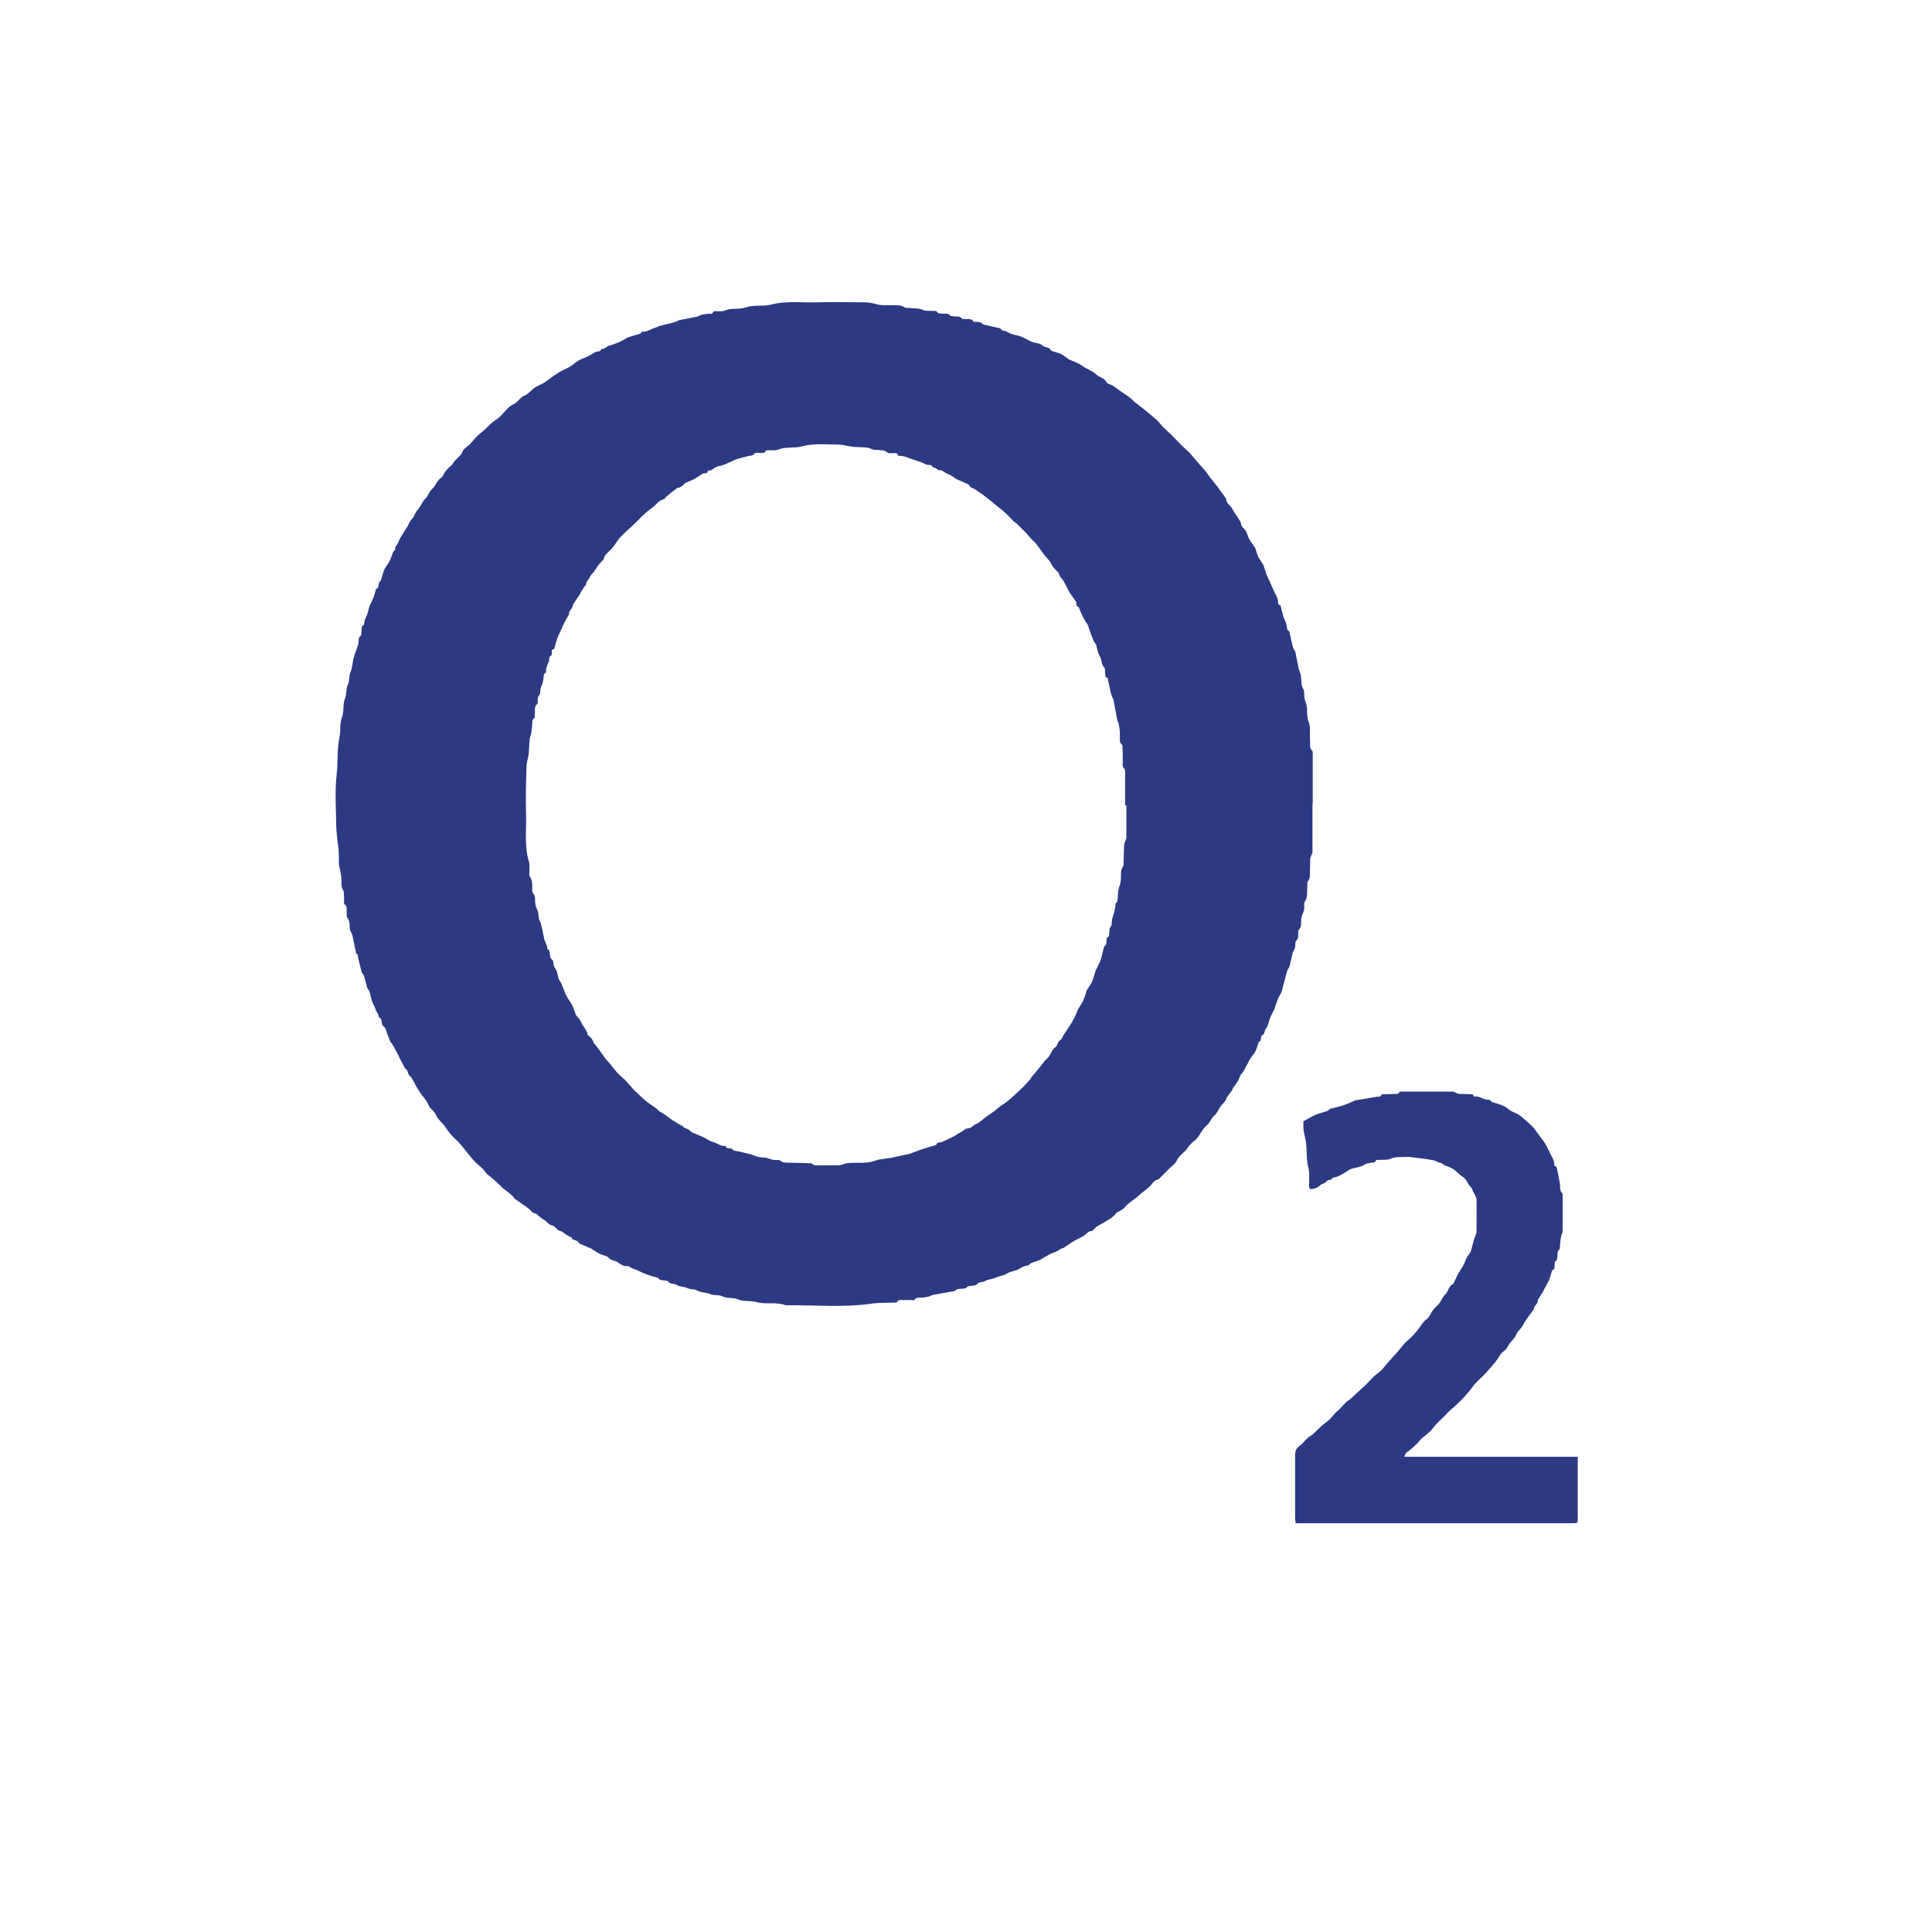 <?xml version="1.0" encoding="UTF-8"?>
<svg id="Layer_1" data-name="Layer 1" xmlns="http://www.w3.org/2000/svg" xmlns:xlink="http://www.w3.org/1999/xlink" viewBox="0 0 74.44 74.44">
  <defs>
    <style>
      .cls-1 {
        fill: #2b3a82;
      }

      .cls-1, .cls-2 {
        stroke-width: 0px;
      }

      .cls-3 {
        filter: url(#drop-shadow-1);
      }

      .cls-2 {
        fill: none;
      }
    </style>
    <filter id="drop-shadow-1" filterUnits="userSpaceOnUse">
      <feOffset dx="2.83" dy="2.83"/>
      <feGaussianBlur result="blur" stdDeviation="2.83"/>
      <feFlood flood-color="#231f20" flood-opacity=".17"/>
      <feComposite in2="blur" operator="in"/>
      <feComposite in="SourceGraphic"/>
    </filter>
  </defs>
  <rect class="cls-2" width="74.44" height="74.44"/>
  <g class="cls-3">
    <path class="cls-2" d="m60.79,54.51h-2.85s.08-.1.11-.14h0c.04-.05.08-.09.12-.13.08-.08.16-.15.23-.23.12-.13.24-.26.36-.41.07-.08.13-.16.19-.24l.02-.03s.06-.08.09-.13c.19-.17.32-.35.4-.49.05-.05.09-.11.12-.15.11-.13.19-.25.25-.36.1-.12.21-.27.31-.47l.17-.24c.06-.07.17-.22.27-.43.08-.12.14-.24.18-.36.02-.04.04-.07.06-.1.05-.09.09-.17.12-.24h0c.06-.1.14-.24.21-.4.03-.08.06-.15.08-.22.11-.18.2-.38.24-.61.06-.13.1-.29.12-.46.07-.17.11-.37.12-.6,0-.02,0-.04,0-.06.05-.15.1-.34.1-.57,0-.4,0-.79,0-1.19v-.17c0-.28-.04-.51-.11-.7,0-.04-.01-.08-.02-.12-.03-.17-.06-.34-.1-.5l-.03-.14c-.03-.16-.09-.32-.17-.46-.02-.06-.04-.11-.07-.17-.07-.15-.14-.29-.21-.44l-.02-.04c-.05-.1-.11-.23-.21-.38-.07-.1-.14-.2-.22-.3l-.18-.24c-.06-.08-.16-.22-.31-.37-.13-.12-.26-.24-.39-.36l-.07-.06c-.08-.07-.23-.2-.43-.31-.07-.04-.14-.07-.22-.11-.09-.07-.24-.18-.44-.27-.13-.06-.26-.1-.36-.14-.17-.1-.38-.19-.64-.23-.05-.02-.11-.04-.18-.06-.23-.11-.49-.16-.79-.17-.03,0-.06,0-.09,0-.15-.05-.35-.1-.58-.1-.65,0-1.31,0-1.96,0-.24,0-.45.04-.63.1h-.13c-.26.01-.48.07-.67.15l-.57.1c-.12.02-.27.06-.39.11-.06.02-.11.05-.17.07-.06.03-.12.06-.19.08-.07.02-.14.04-.21.06-.07.02-.14.03-.21.05-.18.05-.32.12-.43.18-.1.03-.22.07-.36.13-.18.08-.33.16-.46.23l-.14.07s-.01,0-.02.01c.02-.04.04-.07.05-.1.07-.09.16-.22.25-.39.05-.09.08-.18.11-.26.06-.09.12-.2.16-.31.06-.09.11-.2.15-.32.13-.22.18-.43.22-.56.06-.11.15-.28.21-.48,0,0,.01-.03.01-.03.02-.05.03-.1.05-.15.19-.31.26-.61.29-.77l.1-.36c.05-.09.11-.23.15-.4.03-.12.06-.23.08-.35.05-.1.11-.25.15-.44,0-.03.01-.05.01-.08.06-.14.09-.3.11-.46.09-.25.12-.47.12-.63.03-.08.06-.2.09-.32.01-.06.02-.11.02-.16.11-.33.12-.62.12-.79.1-.31.11-.59.11-.73,0-.08,0-.17,0-.26.05-.14.09-.33.09-.56,0-.49,0-.98,0-1.47v-2.26c0-.25-.04-.47-.1-.66,0-.03,0-.06,0-.08,0-.1,0-.2,0-.3,0-.2-.04-.37-.07-.47,0-.04-.02-.08-.03-.13,0,0,0,0,0-.01,0-.07,0-.14,0-.22-.01-.2-.05-.36-.08-.47,0-.02-.01-.05-.02-.07,0-.16-.03-.39-.13-.64,0-.03,0-.05,0-.08,0-.07-.02-.21-.07-.37-.02-.06-.04-.12-.07-.2-.02-.1-.04-.21-.06-.31l-.05-.25c-.02-.11-.07-.26-.15-.41-.01-.06-.03-.12-.04-.19l-.04-.16c-.03-.14-.08-.28-.14-.4-.02-.06-.04-.12-.06-.19-.02-.05-.04-.1-.06-.16-.02-.07-.04-.13-.05-.2l-.04-.16c-.03-.12-.08-.24-.14-.35-.02-.07-.05-.15-.09-.22-.04-.08-.08-.16-.11-.24l-.16-.34s-.04-.09-.06-.13c-.01-.02-.02-.04-.03-.06-.02-.05-.03-.1-.05-.15l-.05-.17c-.06-.17-.15-.33-.26-.47,0,0,0,0,0,0h0s0-.02,0-.03c-.02-.05-.03-.1-.05-.16-.06-.17-.15-.33-.26-.47-.02-.03-.04-.05-.06-.08h0s0-.02,0-.03c-.02-.05-.04-.1-.07-.16-.06-.13-.13-.25-.22-.37-.04-.1-.09-.19-.15-.28l-.09-.12s-.06-.09-.09-.13l-.03-.05c-.05-.08-.1-.16-.15-.24-.02-.03-.05-.07-.07-.09-.05-.1-.1-.19-.17-.28l-.23-.3c-.05-.07-.1-.15-.16-.21-.06-.07-.11-.14-.17-.21-.04-.05-.09-.11-.13-.16-.04-.06-.09-.13-.14-.19-.06-.07-.12-.14-.18-.21l-.42-.49c-.06-.07-.13-.15-.2-.22-.06-.06-.11-.11-.17-.16-.04-.03-.07-.07-.11-.11-.06-.06-.11-.11-.17-.17-.08-.08-.16-.16-.24-.24-.06-.06-.13-.12-.19-.18-.02-.02-.04-.04-.06-.06-.03-.03-.05-.06-.07-.08-.05-.06-.1-.12-.15-.17-.11-.12-.21-.2-.28-.25l-.26-.22c-.06-.05-.12-.1-.18-.15-.05-.04-.1-.08-.15-.12-.05-.04-.09-.07-.14-.11-.08-.08-.16-.15-.25-.22-.11-.09-.23-.17-.35-.25l-.14-.09c-.1-.07-.19-.14-.3-.2-.01,0-.03-.02-.04-.03-.17-.16-.34-.26-.46-.33-.21-.17-.4-.27-.53-.33l-.05-.02c-.24-.17-.47-.27-.63-.34-.1-.07-.23-.16-.4-.25-.1-.05-.19-.08-.27-.11-.11-.07-.24-.14-.38-.19-.22-.13-.43-.19-.58-.23-.11-.06-.26-.14-.44-.2-.14-.05-.27-.09-.36-.11-.06-.03-.14-.07-.23-.1-.11-.06-.26-.13-.43-.17-.12-.03-.24-.06-.36-.09-.13-.06-.27-.11-.42-.14-.15-.07-.33-.12-.54-.15-.13-.05-.27-.08-.43-.1-.14-.06-.3-.1-.48-.12-.18-.07-.39-.11-.63-.12-.02,0-.04,0-.06,0-.28-.09-.52-.1-.66-.1h0c-.33-.11-.62-.12-.77-.12h-.02c-.08,0-.17,0-.26,0-.04,0-.08,0-.12,0-.29-.07-.55-.11-.81-.11-.17,0-.34,0-.51,0-.44,0-.9-.01-1.36,0-.15,0-.3,0-.45,0-.46,0-1.04-.02-1.66.14-.03,0-.07,0-.1,0-.22,0-.54.01-.9.12-.16,0-.43,0-.74.09-.04,0-.07,0-.11,0-.23.01-.43.06-.6.14-.07,0-.13.02-.2.04-.12.03-.22.06-.3.1-.09.02-.18.03-.27.05l-.2.04c-.16.03-.27.07-.34.1-.03.01-.06.03-.11.05-.09.02-.18.04-.27.07l-.18.04c-.09.02-.19.06-.28.1l-.08.03c-.06.02-.11.04-.17.06-.21.03-.4.11-.58.21,0,0-.02,0-.02,0l-.17.05c-.14.04-.27.1-.39.18l-.04.02s-.08.05-.12.06c-.04.01-.07.02-.11.03-.06.02-.11.03-.17.05-.1.03-.21.08-.33.15-.09.04-.18.08-.26.13-.06.03-.11.05-.16.08l-.13.07s-.08.05-.1.06l-.04.02c-.1.04-.25.1-.42.2-.14.08-.25.17-.32.22h0c-.2.1-.41.21-.63.36-.06.04-.13.09-.19.13l-.1.07-.08.05c-.09.04-.22.11-.38.2-.15.1-.26.19-.34.27-.23.12-.37.26-.43.32-.02.02-.05.04-.07.06-.1.05-.22.13-.35.25-.14.13-.25.25-.32.33l-.05.05s-.02.01-.03.02c-.09.06-.18.13-.26.2-.08.07-.16.14-.24.22-.02.02-.04.04-.06.06-.02.02-.04.04-.07.05-.09.08-.18.15-.27.24-.08.08-.16.17-.24.26-.02.02-.03.04-.05.05-.11.09-.32.27-.5.56-.08.08-.18.19-.29.33-.02.02-.04.04-.06.06-.08.09-.18.2-.27.33-.03.04-.05.07-.07.1-.16.16-.26.32-.33.43-.08.09-.15.18-.21.28-.02.04-.05.08-.07.12-.15.17-.25.33-.3.44-.06.07-.14.17-.21.3-.02.04-.05.09-.07.13-.13.17-.21.32-.26.43-.06.09-.11.17-.17.26l-.02.04c-.05.08-.13.21-.2.37-.07.11-.13.23-.18.35-.03.05-.06.11-.09.18-.03.06-.05.13-.07.19-.06.09-.15.22-.23.39-.06.14-.11.27-.14.38-.04.07-.07.14-.11.22-.08.13-.14.27-.18.43-.01.05-.05.2-.08.25-.13.24-.18.45-.21.59-.04.08-.08.18-.12.29-.09.17-.15.36-.18.57-.06.15-.1.32-.12.51-.05.14-.12.31-.17.52-.03.1-.04.21-.06.31,0,.02,0,.03,0,.05-.08.23-.11.43-.12.56-.08.22-.1.41-.11.56-.1.31-.11.58-.12.74-.1.32-.11.61-.12.8,0,.04,0,.08,0,.09-.09.42-.1.8-.11,1.13,0,.17,0,.34-.03.47-.07.63-.05,1.23-.04,1.8,0,.14,0,.28.01.42,0,.27.04.5.06.71.01.09.02.17.03.26,0,.05,0,.1,0,.15,0,.06,0,.12,0,.17,0,.09,0,.22.04.38.01.06.03.12.04.18,0,.04.02.07.02.09,0,.03,0,.07,0,.1,0,.07,0,.14,0,.21,0,.18.04.35.11.53,0,.03,0,.05,0,.07,0,.23.04.43.11.6,0,.15.04.34.12.54,0,.04,0,.07.02.11.02.14.06.27.11.41,0,.02.02.05.03.07.02.11.04.21.07.32l.04.18c.03.14.07.27.13.39.04.15.07.3.11.45.04.14.09.28.16.4,0,.01,0,.03.01.04l.05.18c.03.11.08.24.16.38.04.14.09.33.2.54.03.1.07.2.13.31.04.11.08.2.14.29.06.16.13.31.22.44.02.05.04.09.05.14l.07.17c.05.12.13.28.25.43.01.02.02.04.03.05.02.05.05.09.07.14.03.07.06.13.1.2.04.08.09.17.13.25l.02.04c.04.09.1.18.16.27.07.15.16.28.26.4.04.08.08.16.13.24.07.11.14.21.21.32l.04.06c.04.06.08.11.12.16h0c.06.14.17.35.36.55.11.18.22.32.29.39.04.05.09.1.13.15l.02.02s.04.05.06.08c.08.11.16.22.25.33.11.12.21.22.28.28l.03.02c.06.06.11.13.17.2l.21.25c.11.13.25.32.46.5.04.03.07.06.1.1.14.18.28.3.36.37.05.04.1.08.15.12.05.04.09.08.13.11l.05.05c.09.09.22.23.41.36l.05.03s.01,0,.02.01c.19.23.39.36.49.42.04.03.08.06.12.09.03.02.07.05.1.07.16.16.34.29.52.39.03.03.07.05.1.08.03.03.07.05.11.07.09.08.24.2.44.3.14.11.28.2.44.27.03.02.07.04.1.07.09.08.2.15.32.22.2.15.39.23.5.27.06.02.11.05.17.07h0c.09.06.22.15.39.23.07.04.14.06.2.09.16.11.31.18.43.22.16.1.4.23.71.3.05.02.1.04.14.05l.03.02c.13.06.26.12.4.17.1.04.2.07.3.1.14.08.29.14.48.18.13.06.26.11.41.14.17.07.32.11.43.13.16.06.3.09.41.11.2.08.38.11.5.13.21.08.4.1.54.12.25.09.47.11.61.12.31.1.58.11.75.12.01,0,.03,0,.04,0,.35.09.65.09.87.09h0s.08,0,.12,0c.16.05.33.08.5.07.32,0,.65,0,.98.01.3,0,.61.01.92.01.55,0,1.12-.02,1.72-.11.06,0,.19-.01.3-.01.11,0,.21,0,.31,0,.22,0,.41-.04.58-.1h.04c.27,0,.49-.04.68-.12.05,0,.1-.01.15-.02.1-.02.2-.04.29-.06.06-.02.12-.04.16-.06.13-.02.27-.05.4-.07l.19-.03c.13-.02.26-.06.38-.11.19-.02.35-.07.49-.13.19-.04.36-.1.51-.18.07-.02.14-.05.21-.08.1-.02.23-.06.38-.12.13-.03.33-.08.56-.21.12-.04.31-.09.52-.21.18-.04.35-.12.5-.22l.13-.05c.13-.05.26-.12.38-.2h.01s.08-.06.11-.07c.03-.01.05-.02.08-.03.05-.02.09-.04.14-.05.09-.04.18-.08.26-.14.06-.03.13-.06.2-.1.09-.05.17-.11.26-.17l.17-.11c.11-.05.21-.1.31-.16.07-.04.13-.08.18-.12.17-.08.34-.19.5-.36.03-.02.07-.04.1-.06.08-.04.16-.09.23-.13.18-.11.32-.23.4-.3.01-.01.03-.03.04-.04.19-.12.37-.26.52-.43.02-.02.05-.04.07-.05.05-.04.1-.08.15-.12.05-.04.11-.09.16-.13l.09-.07c.07-.06.15-.12.22-.18.1-.08.18-.16.25-.23.11-.06.21-.15.31-.25l.43-.42h0c.11-.08.31-.26.48-.54.04-.03.07-.07.11-.1.12-.12.2-.23.26-.31.08-.06.2-.18.33-.33.07-.09.14-.19.2-.29,0-.01.02-.03.03-.04.17-.16.29-.33.37-.46.14-.15.23-.29.28-.37.02-.03.04-.07.06-.11.09-.09.2-.24.3-.42,0,0,0,.01,0,.02v.14c0,.32.05.59.09.77,0,.04.02.07.02.11,0,.04,0,.14.01.23,0,.23.02.53.1.88,0,.04,0,.07,0,.11,0,.12,0,.23,0,.35,0,.18.07.82.6,1.27.35.3.82.43,1.27.37.15-.02.42-.05.72-.19.14-.06.25-.14.34-.2.03-.02.06-.03.08-.05.12-.04.23-.1.34-.17.11-.05.23-.1.34-.16.06-.03.11-.06.17-.1.12-.03.29-.07.48-.16.13-.02.26-.05.39-.1.14-.01.3-.04.48-.09h.08s.04,0,.07,0h.12c.17.03.33.05.48.07.03.01.06.02.09.04.04.03.1.05.15.08.03.01.06.03.1.04.03.03.06.05.1.08.01.02.03.05.05.07,0,.2,0,.4,0,.61-.01.04-.03.07-.04.11-.02.07-.04.14-.06.21-.08.12-.17.28-.24.49-.01.02-.02.03-.03.05-.1.15-.18.3-.24.43-.13.15-.21.29-.27.4-.06.08-.12.16-.18.24-.02.03-.04.06-.06.1-.12.12-.26.29-.39.49-.17.17-.28.33-.36.44l-.03.05c-.04.06-.09.11-.12.15l-.05.04c-.09.08-.17.16-.25.24-.09.1-.18.2-.26.3-.04.05-.08.09-.12.14-.06.06-.11.13-.17.19l-.16.18s-.08.1-.12.14c-.01.02-.03.03-.03.04l-.02.02c-.08.06-.19.15-.31.27-.06.06-.11.12-.17.18-.05.05-.12.13-.14.15-.11.09-.21.19-.32.29-.04.04-.07.07-.1.1-.25.17-.41.35-.52.48l-.02.02c-.05.04-.13.11-.2.19-.05.06-.1.11-.15.17-.01.01-.02.03-.04.04-.01.01-.03.02-.04.04-.08.06-.15.12-.22.18-.07.07-.14.14-.21.21-.02.02-.03.03-.04.05-.07.05-.17.12-.28.22-.08.07-.15.15-.23.23h0c-.65.53-.78,1.17-.77,1.63,0,.56,0,1.11,0,1.67v.74c0,.1,0,.19.02.3v.03c.07.84.77,1.48,1.61,1.48h10.68s0,0,.01,0c.21,0,.81,0,1.3-.51.49-.5.49-1.1.49-1.29v-2.36c0-.89-.72-1.62-1.62-1.62ZM16.11,19.68h0s0,0,0,0h0Zm25.42,14.03c-.02.07-.05.16-.06.26-.02.11-.03.2-.03.28-.06.16-.1.33-.11.5,0,.02-.01.04-.02.05-.02.07-.04.15-.06.22-.01.05-.02.1-.03.15-.04.1-.07.21-.09.32-.05.11-.08.22-.11.35-.04.1-.08.2-.1.31-.01.05-.02.1-.04.15-.01.06-.03.12-.04.16-.01.03-.03.06-.04.09-.03.05-.05.11-.08.15-.04.08-.07.16-.1.25-.02.06-.03.11-.05.17,0,.02-.01.05-.02.07-.03.04-.05.08-.07.11-.07.11-.15.26-.19.39-.02.06-.04.11-.05.17,0,.01,0,.03-.01.04v.02c-.05.06-.09.13-.13.19-.07.12-.12.23-.14.3h0c-.03.08-.07.16-.09.2l-.04.05s-.06.08-.09.13c-.06.09-.11.17-.17.26,0,0,0,.01-.01.02-.08.09-.16.19-.23.31-.13.15-.21.29-.27.39,0,0-.02.02-.03.03-.05.06-.11.12-.15.18l-.06.07c-.07.08-.14.17-.21.25v-.02c-.04.06-.1.12-.15.18-.04.05-.08.1-.12.16-.07.07-.14.14-.21.21-.14.14-.26.25-.36.33l-.06.04c-.09.06-.23.15-.37.28-.04.04-.09.07-.14.1-.06.04-.13.08-.19.13-.08.06-.16.12-.23.18-.04.02-.08.04-.11.06-.25.08-.43.21-.53.28l-.24.14h0c-.05.03-.11.05-.16.08-.19.04-.37.12-.52.21-.06.02-.12.04-.18.06-.14.05-.28.1-.43.16l-.11.03c-.18.04-.36.07-.53.11-.04,0-.08.01-.12.02-.18.02-.42.05-.69.14-.04,0-.11,0-.16,0-.17,0-.41,0-.67.03-.12.02-.23.04-.31.07-.1,0-.2,0-.3,0-.17-.05-.35-.08-.58-.09h-.28c-.11,0-.22,0-.33-.01-.21-.08-.41-.1-.55-.11-.06-.02-.14-.04-.22-.05-.07-.01-.15-.02-.23-.03-.07-.03-.14-.05-.22-.07l-.13-.03c-.12-.03-.23-.06-.35-.09-.05-.03-.11-.05-.17-.07-.16-.08-.33-.14-.5-.17-.05-.02-.11-.05-.18-.07-.08-.05-.16-.09-.24-.13-.08-.04-.17-.08-.26-.11-.01,0-.03-.01-.04-.02-.08-.06-.16-.1-.23-.14-.09-.07-.19-.13-.3-.18l-.16-.1h0s-.02-.01-.02-.01c-.08-.06-.15-.12-.23-.17-.05-.03-.1-.07-.15-.1-.04-.04-.1-.08-.15-.13-.07-.05-.14-.1-.2-.14-.05-.03-.09-.06-.14-.1l-.08-.07c-.06-.05-.11-.1-.18-.16l-.13-.15c-.09-.1-.18-.2-.27-.3-.07-.08-.15-.15-.24-.22l-.03-.03s-.05-.06-.08-.1c-.04-.06-.09-.11-.13-.16-.04-.05-.09-.1-.13-.15h-.01c-.03-.06-.07-.11-.1-.16-.04-.06-.08-.11-.12-.17-.04-.06-.08-.11-.12-.17-.06-.12-.14-.23-.23-.34-.06-.13-.13-.23-.19-.31-.07-.15-.15-.28-.23-.37-.03-.08-.06-.16-.11-.26-.08-.16-.16-.28-.21-.36l-.02-.03s-.02-.04-.03-.05c-.02-.04-.03-.07-.04-.11-.03-.08-.06-.16-.1-.25-.02-.05-.05-.1-.07-.15-.03-.12-.08-.28-.16-.46-.03-.14-.08-.26-.14-.38-.04-.18-.11-.33-.18-.46,0-.03-.02-.05-.03-.08v-.06c-.05-.16-.09-.33-.13-.49-.02-.08-.04-.15-.07-.21,0-.06-.02-.12-.03-.18-.02-.1-.05-.2-.08-.27-.01-.2-.05-.38-.11-.55,0-.13-.02-.33-.09-.56,0-.16,0-.41-.09-.68-.06-.2-.05-.49-.05-.84,0-.2,0-.4,0-.59-.01-.47,0-.96.01-1.47v-.21c.03-.09.06-.22.08-.38.01-.13.02-.27.03-.4,0-.03,0-.05,0-.08.02-.07.04-.16.06-.26.01-.08.02-.16.03-.24.06-.16.11-.35.12-.56.05-.12.08-.25.1-.39.05-.13.08-.27.1-.42,0-.02.02-.05.03-.08.02-.08.04-.16.06-.22.07-.16.13-.33.15-.5,0-.02.02-.04.02-.06.05-.09.1-.19.13-.3.05-.09.09-.19.12-.3l.05-.16c.02-.06.03-.11.05-.17l.02-.05s.05-.09.07-.14c.02-.04.04-.08.05-.12h0c.03-.07.07-.13.1-.2.09-.13.16-.27.2-.42.03-.05.05-.1.08-.17.02-.02.03-.05.05-.07.03-.05.07-.1.1-.15.05-.07.08-.14.11-.2,0,0,0,0,0-.01.11-.13.2-.28.27-.45.01-.02.03-.05.04-.07.03-.04.06-.07.08-.11.04-.05.07-.11.11-.16l.06-.08c.12-.12.22-.25.3-.4.04-.04.08-.08.12-.13.12-.14.21-.27.28-.37.01-.02.02-.04.04-.06.03-.03.07-.06.11-.1.06-.05.11-.1.17-.16.06-.06.12-.12.18-.17.04-.04.08-.08.13-.12l.04-.04c.07-.07.15-.14.22-.21h.02c.08-.07.21-.16.34-.28.17-.09.33-.21.46-.36.02-.02.04-.03.06-.05.19-.08.34-.18.45-.27.08-.03.15-.07.22-.11.06-.03.12-.07.18-.11.17-.05.33-.13.47-.23.03-.02.06-.03.1-.05.06-.02.13-.04.2-.07.13-.05.26-.11.38-.16l.07-.03c.08-.02.15-.04.23-.06.14-.02.27-.05.39-.09.17-.01.32-.05.46-.1.14-.01.3-.04.48-.1.02,0,.03,0,.05,0,.19,0,.47,0,.8-.1.1-.03.32-.02.54-.02.13,0,.25,0,.38,0,.1.02.2.04.3.06.12.02.23.02.35.03h.09s.06,0,.09.01c.21.07.39.09.53.1.13.05.27.09.42.11.14.05.28.09.43.1.11.04.22.08.33.12.04.01.09.03.12.04.1.05.19.09.28.11.05.03.11.05.16.07.12.07.24.12.37.16.04.02.09.04.13.06.09.07.2.13.3.18l.14.06s.03.01.05.02c.12.1.26.19.42.26l.08.05c.05.04.11.07.16.11.06.04.11.09.17.14.06.05.12.1.18.15.06.04.11.09.17.13.02.02.05.03.06.04.06.06.12.12.17.18.05.06.11.11.17.18.07.07.14.13.2.17l.3.33c.05.06.11.12.17.18.03.03.07.07.11.1.05.07.1.14.15.21.09.13.18.24.25.31.1.19.22.33.31.44.08.14.16.25.22.32,0,0,0,.02.01.02.03.06.06.12.09.18.06.1.12.21.19.3.01.02.02.04.04.05.06.16.14.32.24.45.02.04.04.09.06.13.05.11.12.22.18.32.03.1.07.19.11.28h0c.04.1.09.28.2.47.03.11.07.24.14.38.02.09.05.22.11.35.03.23.1.43.19.6.02.08.03.16.05.24.03.14.08.26.11.34v.08c.05.18.08.35.11.53.02.08.04.16.07.25,0,.02,0,.04,0,.06,0,.05,0,.1,0,.15,0,.25.04.46.1.64,0,.08,0,.16,0,.24,0,.26.03.48.09.67v.99s0,.05,0,.07v.24c0,.22,0,.45,0,.67,0,0,0,0,0,0-.06.19-.08.37-.09.54v.29s0,.09,0,.13c-.04.12-.09.28-.1.48,0,.07,0,.15,0,.22Zm-12.03,10.19s-.01-.07-.02-.1h0s.01.06.02.1Zm-14.99-1.44s-.01-.02-.02-.03l.03-.02s.02.02.03.02l-.04.02Zm.04-.03s-.02-.02-.02-.02l1.37-.78h0s-1.34.81-1.34.81Z"/>
    <path class="cls-2" d="m60.62,61.8h-10.69c-1.61,0-2.97-1.26-3.11-2.86-.02-.15-.03-.3-.03-.44v-.75c0-.55,0-1.1,0-1.65-.01-1.07.42-2.04,1.24-2.74.06-.06.15-.16.25-.26.12-.11.23-.2.32-.27.09-.09.16-.15.23-.22.07-.06.14-.12.22-.19.05-.06.09-.1.13-.15.09-.1.18-.18.26-.25.14-.15.35-.37.65-.59.12-.12.23-.22.35-.32l.06-.06c.06-.07.13-.14.2-.21.12-.13.25-.23.35-.32l.51-.57c.1-.12.2-.24.31-.35.11-.12.23-.23.35-.34.07-.11.2-.29.39-.5.11-.16.23-.31.36-.46h0c.06-.1.12-.18.19-.27,0,0,0,0,0,0-.09.04-.17.09-.26.13-.11.06-.23.12-.35.17-.15.1-.31.19-.47.26-.5.23-.95.29-1.14.31-.88.11-1.77-.15-2.44-.72-.46-.39-.73-.85-.9-1.26-.15.16-.28.28-.36.35l-.37.37c-.12.12-.25.24-.4.34-.09.08-.18.17-.29.25l-.27.22s-.12.1-.2.16l-.14.1c-.18.19-.39.36-.61.5-.2.17-.39.31-.58.43l-.21.12c-.19.17-.41.32-.63.44-.06.04-.12.08-.18.12-.11.07-.23.13-.35.19l-.1.06c-.07.05-.17.11-.27.17-.1.06-.19.11-.27.15-.13.08-.27.15-.41.21l-.1.04c-.2.14-.43.25-.67.34-.19.11-.39.19-.59.26-.19.09-.37.16-.52.21-.25.12-.47.19-.65.24-.14.05-.27.09-.38.12-.04.01-.07.03-.11.04-.2.09-.41.17-.63.23-.18.07-.37.12-.56.16-.18.06-.36.1-.54.13l-.42.07s-.09.03-.14.04c-.14.04-.29.07-.45.1,0,0,0,0-.02,0-.28.09-.57.14-.87.16-.25.06-.5.1-.76.11-.1,0-.22,0-.34,0h-.17c-.69.11-1.4.12-1.86.12-.32,0-.64,0-.96-.02h-.1c-.27,0-.55-.01-.82-.01-.24,0-.49-.02-.72-.08-.26,0-.61-.01-1-.09-.2-.01-.51-.04-.87-.13-.18-.02-.4-.06-.65-.13-.21-.03-.4-.07-.59-.13-.14-.03-.32-.07-.52-.13-.15-.03-.29-.07-.42-.11-.17-.04-.33-.08-.49-.14-.16-.04-.31-.09-.45-.15-.19-.05-.37-.12-.55-.21-.09-.03-.17-.06-.26-.09-.16-.06-.32-.13-.48-.21,0,0-.02,0-.03,0-.32-.08-.63-.21-.92-.38-.15-.06-.3-.14-.44-.22-.06-.02-.12-.05-.18-.08-.18-.09-.33-.18-.45-.25l-.07-.03c-.13-.05-.39-.16-.69-.37-.13-.07-.26-.16-.38-.25-.17-.09-.34-.19-.5-.31-.19-.11-.37-.23-.54-.37-.03-.02-.06-.05-.1-.07l-.02-.02c-.23-.13-.45-.29-.65-.48l-.14-.09s-.34-.21-.64-.53c-.26-.2-.43-.37-.53-.46l-.24-.2c-.08-.07-.28-.24-.49-.49-.32-.28-.52-.54-.63-.68l-.28-.33c-.1-.1-.23-.22-.37-.38-.11-.13-.22-.28-.33-.42-.01-.01-.08-.08-.13-.15-.06-.07-.2-.23-.35-.46-.16-.19-.31-.4-.43-.63-.03-.04-.07-.09-.1-.14-.12-.18-.21-.31-.3-.45-.03-.06-.07-.12-.1-.17-.06-.08-.12-.17-.18-.25l-1.06-1.03.37-.21c-.11-.17-.21-.36-.28-.56l-.07-.19c-.09-.15-.17-.31-.23-.48-.05-.1-.1-.21-.14-.31-.06-.12-.11-.24-.15-.36-.08-.17-.15-.36-.21-.55-.08-.17-.15-.35-.2-.54l-.02-.07c-.09-.19-.16-.38-.21-.58l-.08-.32c-.08-.19-.14-.39-.18-.59l-.07-.36c-.08-.22-.14-.44-.18-.66h0c-.06-.2-.1-.4-.13-.6-.07-.23-.11-.48-.12-.73-.06-.24-.1-.47-.11-.71l-.04-.35c-.05-.26-.07-.49-.07-.64l-.02-.4c-.04-.29-.07-.58-.08-.9v-.41c-.03-.61-.05-1.28.03-2.02.01-.1.01-.22.02-.34.01-.35.02-.77.11-1.26h0c0-.2.02-.55.13-.97.01-.2.05-.48.13-.79.03-.2.07-.4.12-.58.02-.17.06-.37.14-.6.02-.13.05-.24.07-.35.05-.19.11-.37.16-.52.03-.18.07-.36.13-.53.05-.27.14-.52.25-.76.03-.07.05-.14.08-.2.05-.2.13-.43.26-.69.09-.31.18-.54.3-.76.02-.04.04-.09.06-.13.04-.13.1-.27.17-.42.08-.17.17-.32.25-.45.01-.03.02-.05.03-.08.04-.09.08-.17.12-.25.06-.14.13-.28.21-.42.09-.19.18-.34.25-.45.06-.1.11-.18.16-.26.09-.17.18-.33.28-.47.02-.03.03-.06.05-.09.09-.16.19-.3.27-.4.08-.13.18-.28.32-.45.01-.02.03-.04.04-.06.08-.12.17-.24.25-.35.09-.14.21-.3.37-.48.01-.02.03-.04.05-.06.13-.17.26-.32.36-.44l.02-.03c.09-.12.18-.21.26-.3.23-.33.47-.56.62-.7.11-.12.2-.22.29-.3.12-.12.24-.22.37-.33.14-.13.24-.23.35-.33.08-.06.16-.13.24-.19.11-.13.24-.26.39-.4.14-.12.28-.23.44-.33.06-.06.24-.22.52-.39.11-.1.25-.2.41-.31.16-.11.31-.18.43-.24l.28-.2c.25-.18.5-.31.7-.41.09-.07.21-.15.34-.23.22-.14.43-.23.58-.29l.14-.08c.06-.03.12-.07.18-.1.1-.06.2-.11.31-.16.17-.09.34-.17.53-.23l.18-.06c.18-.11.43-.22.69-.3l.06-.02c.23-.12.48-.21.74-.26.04-.01.07-.03.11-.04.12-.06.29-.12.46-.16l.37-.1c.18-.08.4-.14.62-.18l.32-.06c.12-.04.25-.08.39-.11.04,0,.09-.02.13-.03.28-.1.58-.16.89-.18.3-.07.56-.09.75-.1.43-.1.8-.12,1.03-.12.74-.16,1.39-.15,1.87-.14.18,0,.28,0,.39,0,.48-.02.95,0,1.42,0h.52c.32,0,.63.04.96.11.09,0,.19,0,.28,0,.24,0,.58.02.97.13.16.01.39.04.64.1.28.02.55.07.81.15.17.03.34.07.51.12.14.03.28.06.42.1.22.04.44.1.65.18.15.04.29.09.42.14l.24.06c.24.06.47.15.69.26.04.02.08.03.12.05.11.03.24.07.38.12.17.07.33.14.46.2.24.07.46.16.67.27.14.06.28.12.41.2.09.03.18.07.27.12.16.08.32.17.47.27.17.08.42.19.67.37.17.09.39.21.63.39.19.11.37.24.53.37.1.06.2.13.3.2l.14.09c.13.09.26.18.39.28.13.1.26.21.38.32l.67.54c.08.07.25.2.42.38.06.07.13.14.19.21.08.08.17.15.25.23l.69.68c.1.1.19.2.29.31l.41.48c.07.08.14.17.21.26.07.09.14.18.2.28l.02.02.21.26c.08.09.15.2.23.31l.19.26c.09.12.17.24.24.38,0,.01.02.02.03.04.07.11.14.22.21.33l.14.21c.08.12.15.24.21.36.12.17.22.35.3.55l.02.04c.19.26.32.53.41.8.13.21.24.43.32.67l.42.98c.04.08.07.17.1.25.08.17.15.35.2.54l.07.26s.04.09.05.14c.02.05.04.11.06.16.09.2.16.41.2.63l.04.18c.08.19.14.39.18.59l.09.47c.02.07.04.13.06.19.06.2.09.39.1.52.07.23.12.48.14.73.04.17.09.41.11.7,0,.04,0,.07,0,.11.04.17.09.44.1.77v.2c.08.3.12.6.11.92v2.23c0,.5,0,.99,0,1.49,0,.26-.04.52-.1.78v.1c0,.19-.01.5-.11.89-.01.24-.05.54-.15.88,0,.04-.01.08-.02.12-.02.12-.05.24-.08.34-.03.24-.07.47-.14.7-.03.17-.07.34-.12.5-.04.2-.1.4-.18.6-.02.08-.04.17-.06.25-.05.18-.11.37-.19.55l-.06.23c-.01.06-.04.21-.1.39.26-.08.54-.13.82-.15.65-.17,1.36-.11,2.06-.11.26,0,.52,0,.79,0,.28,0,.56.04.83.11.43.03.81.11,1.16.26.01,0,.03,0,.04.01.3.06.59.16.85.3.12.04.24.09.38.15.21.09.4.21.59.34.06.03.11.06.17.09.35.19.6.41.7.5.21.18.37.32.51.47.23.22.38.43.48.56l.16.21c.08.1.18.24.28.38.14.21.23.4.3.53.1.19.17.35.25.51.03.07.06.14.09.21.12.24.2.49.26.75l.13.68s0,.02,0,.03c.11.35.16.72.15,1.1v.13c0,.41,0,.81,0,1.21,0,.28-.04.56-.12.83-.02.25-.08.5-.15.74-.03.17-.08.34-.14.51-.07.29-.18.57-.32.83-.02.06-.05.12-.07.18-.08.18-.17.34-.24.47-.05.11-.11.23-.19.36-.06.13-.12.26-.2.39-.15.3-.31.51-.42.66l-.07.09c-.1.18-.2.34-.33.5,1.57.16,2.8,1.49,2.8,3.1v2.37c0,1.16-.5,1.92-.92,2.34-.43.44-1.19.96-2.38.96Zm-6.33-17.1l.21.02c.2.02.39.04.55.07l.59.21.24.1.44.35.42.61.05.51c0,.21,0,.43,0,.64v.24s-.21.69-.21.69l-.13.2s-.06.09-.07.14l-.19.38c-.07.11-.12.2-.15.27l-.21.32s-.06.08-.08.12l-.18.27s-.05.06-.07.09l-.1.17-.15.16c-.08.08-.14.15-.18.23l-.23.29c-.09.09-.15.17-.19.23-.12.17-.21.28-.28.35l-.1.1c-.1.09-.15.13-.19.18-.08.08-.15.16-.21.25l-.82.9c-.07.06-.13.1-.19.16l-.14.15c-.13.14-.26.26-.31.3-.06.05-.13.12-.2.19-.08.08-.14.14-.19.18l-.1.08c-.1.07-.18.16-.25.24l-.65.64s-.09.07-.14.11c-.06.05-.1.1-.15.15l-.26.23s-.07.05-.12.09c-.04.04-.08.08-.12.13l-.18.17c-.16.13-.22.26-.22.45,0,.56,0,1.13,0,1.69v.74s0,.09,0,.14c.01.13.06.17.12.17h10.68c.14,0,.2-.01.25-.06.05-.05.06-.12.06-.24v-2.37c0-.06-.05-.12-.12-.12h-6.03l2.34-2.82c.09-.09.16-.15.22-.22.1-.1.19-.22.3-.34.05-.06.09-.12.14-.17l.11-.16.21-.22c.06-.05.09-.11.12-.15l.51-.69c.05-.06.09-.11.12-.17l.3-.45c.07-.09.09-.12.11-.15l.29-.56,1.33.7-1.27-.79.1-.19c.04-.07.09-.16.14-.26l.31-.8s.02-.06.02-.1l.08-.32s.03-.09.03-.15l.03-.27.06-.22c.02-.47.02-.86.02-1.25v-.17c0-.1,0-.14-.02-.17l-.09-.36-.24-.91c-.07-.16-.14-.29-.21-.43-.05-.1-.09-.19-.15-.27-.04-.06-.09-.12-.13-.18l-.21-.27c-.05-.06-.09-.13-.16-.2-.1-.1-.21-.2-.32-.29l-.08-.07s-.1-.09-.16-.12l-.41-.23s-.1-.07-.15-.1c-.07-.03-.14-.06-.2-.08l-1.01-.36s-.03-.02-.2-.02h-.23s-.31-.09-.31-.09c-.72-.02-1.37-.01-2.02-.01-.07,0-.11.01-.14.02l-.22.08h-.37s-.08.02-.1.03l-.36.11-.77.17c-.12.05-.21.09-.31.12-.1.03-.2.06-.31.08l-.21.05-.37.17c-.06.02-.13.04-.2.07-.13.06-.24.12-.34.17l-.22.17v.15c0,.18.03.33.06.46l.03.17c.01.08.03.25.03.41,0,.21.01.4.06.6l.04.36v.11c0,.1,0,.18,0,.26,0,0,.01.14.08.19.02.02.06.03.1.03.09-.01.19-.03.29-.07l.81-.43c.07-.03.13-.06.19-.09l.22-.14.33-.1c.05-.01.12-.03.2-.06l.2-.09.22-.03.2-.08.26-.03c.06,0,.1-.01.14-.03l.19-.06.48-.02Zm-24.57,5.68c.06,0,.11,0,.16,0l.36.07c.34,0,.65,0,.96.02h.1c.29,0,.59.02.88.02.59,0,1.05-.03,1.49-.1.1-.02.32-.03.51-.03h.27c.08,0,.11-.02.13-.02l.23-.08h.25s.18-.07.18-.07l.37-.04c.13-.02.17-.03.2-.04l.32-.09,1.43-.34s.08-.02.11-.04l.58-.22s.08-.02.13-.04l.22-.07c.07-.02.14-.04.21-.07l.3-.12c.07-.02.14-.04.21-.08l.94-.43c.11-.07.18-.11.23-.13l1.13-.62c.07-.03.13-.06.19-.1l1.01-.66c.07-.05.13-.1.17-.13l.27-.21c.07-.04.13-.09.18-.15l.63-.53.63-.53.47-.46.56.53h0s-.5-.59-.5-.59c.06-.05.12-.11.17-.18l.11-.18.24-.23s.06-.07.07-.09l.12-.17.16-.13s.06-.05.09-.09c.05-.07.09-.13.14-.2l.25-.31c.06-.05.1-.11.13-.17l.18-.23s.06-.08.09-.12l.24-.34s.05-.06.08-.12l1.8-3.34c.03-.05.07-.12.1-.21l.02-.06c.03-.11.06-.19.1-.28l.1-.2c.06-.1.08-.21.1-.3l.44-1.42s.03-.06.04-.11l.08-.32s.02-.07.03-.12l.08-.32c.02-.05.03-.12.03-.19v-.22s.19-.69.19-.69c.04-.1.04-.2.04-.29v-.24l.08-.23c.03-.09.03-.18.03-.26v-.52s.1-.31.1-.31c0-.49,0-.97,0-1.46v-2.26c0-.09,0-.13-.02-.16l-.08-.23v-.6c-.01-.08-.03-.14-.04-.18l-.08-.61c0-.06-.02-.12-.03-.17l-.07-.42c0-.06,0-.1-.02-.14l-.08-.19-.02-.21c0-.09-.01-.13-.03-.18l-.99-3.17-.28-.61c-.06-.15-.09-.23-.11-.31l-.14-.28-.12-.19-.18-.45-.78-1.33c-.03-.06-.06-.11-.1-.16l-.43-.63c-.06-.08-.08-.12-.11-.16l-1.01-1.22s-.08-.09-.12-.13l-.93-.91c-.07-.08-.11-.12-.15-.17l-.12-.14c-.05-.05-.09-.09-.12-.11l-.58-.47c-.09-.07-.15-.12-.21-.17-.08-.07-.12-.11-.17-.15-.1-.07-.2-.14-.3-.21l-.14-.1c-.07-.05-.15-.1-.23-.15l-.28-.21c-.05-.05-.11-.08-.15-.1l-.23-.15c-.08-.07-.18-.12-.27-.16l-.25-.15c-.1-.07-.21-.12-.32-.16l-.33-.19s-.09-.07-.17-.1c-.04-.02-.08-.04-.12-.05l-.62-.3c-.06-.03-.13-.05-.19-.07l-.34-.13c-.07-.04-.16-.08-.27-.13-.07-.03-.14-.04-.18-.05l-1.32-.46s-.06-.02-.1-.03l-.28-.09s-.07-.02-.11-.03l-.34-.08s-.05-.02-.1-.02l-.34-.09s-.07-.02-.11-.03l-.36-.09s-.08-.02-.13-.02h-.29s-.18-.07-.18-.07c-.07-.02-.14-.03-.21-.03h-.21s-.28-.08-.28-.08c-.1-.04-.21-.04-.3-.04h-.11c-.05,0-.1,0-.15,0h-.19s-.28-.04-.28-.04c-.17-.04-.32-.06-.46-.06h-.52c-.43-.01-.86-.02-1.29,0-.16,0-.31,0-.46,0-.49,0-.91-.02-1.34.09l-.41.05c-.2,0-.37,0-.54.06l-.19.06h-.2c-.11,0-.24,0-.37.04l-.19.05h-.2c-.09,0-.13.01-.16.03l-.5.16-2.22.6-.15.09-.56.21c-.12.07-.2.1-.27.13l-1.27.59c-.1.04-.17.07-.26.12-.08.05-.14.1-.18.13l-.29.18c-.13.06-.27.13-.41.23l-.58.38c-.05.03-.13.06-.21.11-.05.03-.1.07-.13.1l-.14.13-.17.09s-.08.06-.1.08l-.37.29s-.07.04-.09.06c-.09.08-.15.15-.19.2l-.3.28c-.09.06-.14.1-.19.15-.05.05-.1.1-.16.15l-.22.2c-.07.06-.13.11-.19.16-.06.06-.11.12-.17.18l-.21.21c-.05.05-.12.1-.17.18l-.1.17-.14.14s-.07.07-.11.12l-.14.17c-.07.08-.13.15-.2.23l-.21.27s-.09.11-.12.16l-.15.2s-.06.08-.09.12l-.2.29c-.06.07-.1.14-.12.18l-.41.62s-.04.05-.05.08l.4-.4.9-1.2h0s-.9,1.2-.9,1.2l1.05-1.06h0s-1.06,1.06-1.06,1.06l-.78,1.04s-.03.05-.04.07l-.1.19s-.04.06-.05.09l-.33.69s-.06.08-.09.15c-.03.07-.05.13-.07.18l-.26.56c-.07.25-.13.42-.22.59-.04.07-.06.15-.08.24l-.1.28s-.03.08-.05.13l-.22.66s-.02.06-.02.1l-.09.38c-.04.09-.08.21-.12.35-.02.07-.03.13-.04.19l-.08.32c-.03.07-.04.14-.04.21l-.07.32c-.02.07-.03.14-.04.2l-.07.35c-.04.11-.04.22-.05.33l-.06.37c-.04.14-.05.29-.06.43l-.03.33c-.06.29-.07.57-.08.87,0,.22-.01.43-.03.6-.06.52-.04,1.03-.03,1.57v.45c.02.2.04.38.06.54.02.13.03.23.04.33,0,.08,0,.16,0,.25v.16s0,.09.01.14l.1.8s0,.06.03.12l.08.22v.24s.08.21.08.21l.03.39.07.17.04.28c.01.09.03.13.04.18l.32,1.15.1.42.1.17.12.43.1.18.06.22c.02.07.04.15.09.24l.76,1.62.11-.06.79,1.34,1.11.99-.39.24v.02s-.04.03-.04.03l.12.2c.04.07.09.12.11.15l.29.35c.05.07.11.15.17.22.06.07.12.12.15.15l.13.13c.07.07.13.15.19.22l.23.28c.08.1.17.22.3.34.07.06.13.12.18.17l.12.14s.08.08.13.12l.42.36s.12.12.21.19l.36.32s.09.08.13.1l.5.37c.05.05.1.09.14.11l.52.37s.07.06.11.08l.26.17s.07.05.1.06l.73.46s.1.05.14.07l.52.27s.05.03.15.08l.39.19s.07.04.11.05l.29.14c.08.05.15.08.21.09l.46.16c.14.07.23.11.32.14.07.03.14.05.21.07l.3.13s.06.03.1.03l.64.22s.09.03.12.03l.26.07s.07.02.12.03l.3.08c.07.03.13.04.19.05l.28.07c.06.02.12.03.18.04l.35.08c.08.03.15.03.22.04l.36.07c.11.04.23.04.35.05l.34.05c.19.05.4.04.57.04Zm-14-30.3s-.02.05-.03.07l-.12.21c-.04.06-.08.12-.12.19-.04.07-.08.12-.11.17l.77-1.03-.39.39Zm15.76,24.71l-.23-.08h0s-.04,0-.16-.01l-.85-.02-.23-.08s-.06-.02-.11-.02l-.57-.08-1.17-.35-.13.02.11-.03h0s-.11.01-.11.01l.1-.02h-.02s-.09,0-.09,0l.08-.02h-.01s-.07,0-.07,0h.07s-.86-.34-.86-.34c-.05-.03-.09-.05-.14-.07-.06-.03-.12-.05-.19-.08l-1.09-.64c-.06-.05-.12-.09-.18-.13l-1.15-.91-.13-.15c-.1-.11-.17-.19-.25-.28-.04-.04-.09-.09-.14-.13l-.71-.84-.37-.54s-.03-.06-.06-.09l-.18-.27c-.03-.06-.06-.11-.09-.14l-.11-.2s-.04-.07-.07-.11l-.13-.17-.08-.21s-.03-.08-.06-.13c-.04-.08-.08-.14-.11-.18l-.15-.25c-.06-.13-.08-.19-.1-.25l-.22-.56s-.03-.1-.05-.16l-.46-1.25c-.05-.22-.08-.37-.12-.53l-.17-.58-.04-.34c0-.06-.01-.11-.03-.15l-.07-.2v-.22s-.02-.11-.04-.18l-.07-.23v-.24c0-.06,0-.15-.02-.23-.12-.42-.12-.84-.11-1.29,0-.17,0-.35,0-.52-.02-.5,0-1.01.01-1.55l.05-.52s.03-.11.04-.19c.01-.1.02-.2.02-.3l.12-.87.08-.2s.02-.06.02-.1l.02-.23.42-1.43.03-.2.35-.88c.03-.1.05-.17.07-.23l1.27-2.36.75-1c.13-.14.18-.23.23-.29l.36-.41.47-.45c.15-.14.23-.22.31-.29l.11-.08c.08-.06.14-.1.2-.15l.15-.15.79-.54s.08-.04.12-.07l.15-.12,1.35-.65c.17-.06.27-.11.37-.15l.9-.28.76-.14s.09-.01.13-.02l.21-.07h.22c.2,0,.35-.01.49-.05.32-.09.64-.08.98-.07.15,0,.23,0,.3,0h.18s.18.04.18.04c.06.01.12.03.18.03.07,0,.15.01.22.02l.3.02.28.07s.08.02.13.02h.24s.65.21.65.21l.21.02.23.09c.08.03.16.06.23.08.1.03.18.06.24.08l1.61.74.62.4c.07.05.14.1.2.15l.67.54c.07.07.14.13.21.21l1.1,1.13c.07.09.13.18.19.27.04.06.09.11.12.15l.2.28s.06.09.1.14l.21.28s.05.07.07.1l.13.16.13.28c.03.06.07.12.11.17l.41.74c.07.15.11.22.16.29l.13.29c.02.06.04.11.06.17l3.6,8.45-2.29-2.58v1.16s0,.79,0,.79l-.08.23s-.01.08-.01.11v.52s-.18,1.01-.18,1.01c0,.02-.02.06-.02.1,0,.05-.01.08-.01.11l-.02.23-.08.21-.07.39-.54,1.85c-.03.06-.06.13-.09.19l-.11.27-1.47-.34,1.44.44-.06.22-.13.19-1.32-.72,1.26.81-.44.94c-.07.15-.11.22-.14.27l-.71,1.03s-.07.1-.1.14l-.11.2-.5.57-.87-.73.81.8-.25.31c-.09.1-.18.19-.28.28-.17.16-.32.3-.44.4l-.12.09c-.12.08-.2.13-.28.2-.11.09-.19.15-.27.2l-.17.12s-.08.07-.13.1l-.44.28-.18.06c-.05.02-.1.05-.12.07l-.79.44-.17.04-.17.1-.37.12c-.13.04-.25.09-.37.14l-.36.1c-.15.03-.3.06-.44.09l-.3.05c-.15.02-.28.03-.41.08l-.21.07h-.43c-.14,0-.29,0-.47.03l-.21.07-.85.02Zm-.71-3.1h.4c.26.02.49.04.7.08.08-.02.17-.03.26-.05.34-.05.63-.05.83-.05.3-.08.56-.11.72-.13.11-.03.29-.06.47-.1.14-.05.28-.11.42-.15.02,0,.04-.02.07-.02.18-.09.37-.17.57-.23l.11-.07c.21-.15.43-.27.65-.36.05-.04.11-.09.17-.13l.23-.16c.19-.16.39-.29.52-.38,0,0,.1-.09.21-.2.03-.03.05-.05.08-.08.04-.05.08-.1.12-.15.07-.08.14-.16.21-.24l.12-.14,1.26.83-1.19-.91c.05-.07.11-.14.17-.2.08-.13.16-.25.25-.36.07-.11.15-.23.24-.33.04-.07.1-.15.15-.23l.09-.14c.05-.12.12-.29.23-.46.02-.03.04-.06.05-.09l.02-.05c.07-.21.18-.44.3-.64l.02-.06c.05-.16.11-.3.17-.44l.09-.27c.03-.12.07-.26.12-.4.03-.11.06-.22.1-.33.02-.09.05-.19.08-.28,0-.04.02-.08.03-.12.02-.06.03-.13.05-.19.02-.18.06-.36.11-.53,0-.07.02-.15.04-.24.01-.07.03-.14.04-.2,0-.03,0-.06,0-.09.01-.21.05-.42.1-.63v-.22c.01-.24.04-.48.1-.71v-.48s0-1.1,0-1.1c-.07-.28-.1-.58-.09-.88-.07-.27-.11-.56-.11-.85-.02-.07-.03-.14-.05-.21-.03-.16-.06-.33-.09-.49-.04-.11-.08-.25-.12-.4l-.02-.09c-.1-.22-.17-.46-.22-.7-.03-.09-.06-.18-.08-.26-.04-.1-.08-.2-.1-.29-.12-.24-.19-.44-.23-.56-.02-.05-.04-.1-.05-.14-.06-.1-.11-.2-.16-.3l-.02-.03c-.1-.16-.2-.33-.27-.5-.08-.13-.15-.23-.21-.34l-.06-.11c-.05-.07-.11-.16-.17-.25-.12-.14-.23-.29-.32-.44-.08-.09-.17-.21-.26-.34l-.05-.07s-.04-.04-.06-.06c-.07-.07-.13-.14-.2-.22l-.19-.2c-.08-.07-.17-.14-.25-.23l-.26-.27c-.08-.06-.14-.1-.19-.15l-.32-.27c-.15-.07-.33-.18-.51-.31h-.02c-.15-.07-.29-.15-.42-.24-.15-.05-.29-.11-.43-.19-.03-.01-.06-.02-.08-.04-.1-.03-.2-.07-.3-.12-.08-.02-.16-.05-.23-.07-.15-.03-.29-.06-.43-.11-.12-.02-.25-.05-.36-.09-.17-.02-.32-.05-.48-.09-.18,0-.32-.02-.46-.04-.09-.01-.18-.03-.27-.04-.06,0-.13,0-.19,0-.13,0-.23-.01-.29,0-.36.09-.68.11-.9.12-.13.03-.26.06-.39.07-.15.04-.31.08-.46.1-.13.04-.26.07-.4.09h-.03c-.16.08-.29.14-.43.19-.04.01-.08.03-.11.04-.17.1-.35.19-.53.27-.04.02-.08.05-.12.07-.05.03-.1.05-.15.08-.12.08-.24.16-.37.23-.16.15-.33.27-.5.38-.11.1-.22.17-.3.23l-.65.62c-.09.14-.2.27-.32.41-.02.02-.04.04-.05.06-.1.16-.22.32-.36.46-.03.05-.07.1-.1.15,0,.01-.02.03-.03.04-.09.19-.2.37-.32.54-.04.07-.09.15-.14.22l-.08.12s0,.01,0,.02c-.08.21-.18.41-.3.6l-.19.47c-.05.16-.1.31-.17.45-.03.08-.06.17-.1.25-.04.18-.09.35-.16.52-.01.06-.03.12-.05.18-.03.15-.06.3-.11.44-.02.12-.05.23-.09.34-.03.2-.07.39-.13.58,0,.04-.01.09-.02.14-.01.09-.03.17-.05.25,0,.13-.02.27-.03.41-.02.16-.04.3-.07.41v.06c-.02.48-.03.94-.02,1.38,0,.22,0,.44,0,.66,0,.18-.01.34,0,.46.07.23.12.52.13.83.04.16.06.32.08.48.05.17.08.34.1.52.02.08.05.17.07.27,0,.04.02.09.03.13.02.07.04.14.06.21.04.15.07.29.1.44.08.16.14.33.19.5.05.12.1.25.14.38.06.14.11.29.16.44.01.03.02.06.04.08.04.1.07.18.11.27.07.11.17.27.26.46.03.07.06.13.09.19.07.11.14.22.2.34.05.07.1.15.15.24.08.11.16.23.23.35l.21.3c.05.06.11.13.17.21l.14.18c.09.08.18.16.25.24.11.11.21.23.32.35l.24.22.25.18c.06.04.11.09.17.13.04.03.08.05.12.08.08.06.16.11.24.18l.03.02c.13.07.26.14.38.23.04.03.09.05.14.08.09.04.16.07.23.1.07.04.15.07.22.11.23.05.44.13.65.23.02,0,.04.02.06.02l.37.09c.06.02.13.04.19.06.06,0,.11.02.16.03.07.01.13.03.19.04.19.02.37.05.54.1Zm10.47-8.82l.09.03.32-.02h-.41Z"/>
  </g>
  <g>
    <path class="cls-1" d="m50.57,30.97c0,.62,0,1.24,0,1.85,0,.07-.05.13-.07.2-.01.03-.02.07-.02.1,0,.15,0,.3-.01.45,0,.13.02.27-.08.39-.04.05-.01.14-.02.21-.02.19.03.38-.09.56-.05.07-.02.2-.03.3-.01.08-.05.15-.08.23-.01.04-.02.08-.03.12-.02.15.03.32-.1.45-.04.04-.01.13-.02.19,0,.08,0,.15-.08.23-.05.05-.02.17-.04.25-.01.06-.05.11-.07.17,0,.01-.02.02-.02.03-.04.17-.08.35-.12.52-.01.05-.05.09-.07.14,0,.01-.02.02-.02.03-.05.17-.09.35-.14.52-.04.13-.05.28-.12.39-.11.17-.16.34-.22.53-.04.12-.12.24-.17.36,0,.02-.01.04-.02.06-.05.13-.07.28-.15.38-.06.08-.07.22-.1.23-.16.04-.03.26-.19.29,0,0,0,.02,0,.02-.04.12-.07.25-.13.36-.05.1-.14.18-.2.28-.05.07-.07.16-.12.23-.07.1-.1.23-.2.33-.07.06-.08.17-.13.26-.06.1-.13.2-.2.29-.02.02-.02.06-.03.08-.06.08-.12.16-.18.24-.01.02-.03.03-.04.05-.02.13-.12.21-.2.3-.06.07-.1.16-.15.24-.03.05-.06.11-.11.14-.13.11-.17.27-.3.39-.16.13-.25.34-.38.5-.05.06-.11.1-.17.15-.05.05-.1.1-.14.15-.05.06-.08.12-.13.17-.13.13-.27.23-.35.41-.05.1-.15.16-.24.25-.14.14-.28.28-.42.42-.01.01-.03.03-.04.03-.19.03-.25.22-.38.32-.1.08-.21.17-.31.25-.05.04-.1.09-.15.13-.09.07-.19.14-.28.21-.05.04-.1.08-.13.12-.08.1-.18.17-.3.22-.07.03-.11.11-.17.16-.05.04-.1.09-.15.12-.15.09-.31.18-.47.27-.07.04-.12.11-.18.16-.01.01-.02.03-.04.03-.15,0-.22.13-.33.2-.1.06-.21.1-.31.16-.06.03-.11.07-.16.1-.1.06-.19.13-.29.19-.03.02-.06.01-.09.03-.04.02-.08.05-.12.07,0,0,0,.02-.02.02-.1.04-.21.08-.31.13-.11.06-.22.13-.33.19,0,0-.01.02-.02.02-.11.04-.23.08-.34.12-.03.01-.06.03-.08.05-.01.01-.02.04-.03.04-.12.02-.23.05-.34.12-.15.11-.36.1-.52.21-.12.08-.29.08-.42.15-.13.06-.29.06-.39.12-.1.07-.24.03-.29.1-.13.16-.35.02-.46.18-.01.02-.07.01-.1.02-.12.02-.25-.02-.34.1,0,0-.02,0-.03,0-.26.05-.53.09-.79.14-.06.01-.11.05-.16.06-.06.02-.12.02-.18.04-.13.03-.29-.05-.4.1-.01.02-.06,0-.09,0-.12,0-.24,0-.36,0-.07,0-.16-.02-.21.08,0,.02-.07.02-.11.02-.27.01-.54,0-.8.03-1.12.17-2.25.06-3.38.07-.37-.14-.76-.02-1.12-.12-.24-.07-.49-.01-.7-.1-.2-.09-.42-.03-.58-.11-.17-.09-.35-.03-.5-.1-.16-.07-.35-.05-.49-.13-.14-.08-.29-.04-.4-.1-.13-.07-.29-.04-.38-.11-.11-.08-.27-.04-.31-.1-.12-.16-.33-.02-.43-.18,0,0-.02,0-.02-.01-.15-.04-.3-.08-.45-.14-.14-.05-.27-.12-.41-.18-.03-.01-.06-.02-.09-.03-.05-.02-.1-.05-.15-.08-.02,0-.03-.03-.05-.02-.16.03-.29-.08-.4-.15-.11-.07-.24-.06-.34-.17-.07-.08-.23-.09-.34-.15-.1-.05-.2-.12-.3-.18,0,0-.01-.02-.02-.02-.1-.04-.21-.08-.31-.13-.07-.03-.16-.05-.19-.11-.06-.12-.24-.05-.27-.2,0-.01-.05,0-.07-.02-.09-.05-.18-.11-.26-.17-.02-.01-.03-.04-.05-.04-.14,0-.2-.12-.29-.19-.02-.01-.04-.02-.06-.03-.12-.02-.19-.11-.27-.18-.03-.03-.07-.04-.11-.07-.07-.05-.14-.11-.21-.17-.02-.01-.03-.04-.05-.04-.13,0-.19-.12-.28-.19-.12-.1-.26-.18-.39-.28-.05-.04-.12-.07-.16-.12-.1-.14-.24-.23-.37-.33-.11-.08-.2-.19-.31-.29-.1-.09-.2-.17-.31-.26-.04-.04-.09-.07-.12-.12-.09-.13-.21-.23-.33-.33-.14-.12-.25-.28-.37-.42-.11-.14-.22-.28-.34-.41-.09-.1-.2-.18-.28-.28-.1-.11-.18-.24-.27-.36-.05-.07-.11-.12-.17-.19-.05-.06-.1-.11-.13-.18-.05-.11-.12-.2-.22-.29-.07-.06-.09-.16-.14-.24-.04-.07-.09-.13-.14-.2-.02-.02-.04-.04-.06-.07-.07-.1-.13-.19-.19-.29-.06-.1-.11-.21-.17-.31-.03-.05-.06-.11-.1-.14-.11-.07-.06-.24-.19-.29-.01,0-.01-.03-.02-.04-.05-.1-.11-.2-.16-.3-.06-.12-.11-.24-.18-.36-.05-.1-.11-.19-.17-.29,0-.01-.02-.01-.03-.02-.05-.12-.09-.24-.14-.36-.03-.09-.05-.2-.12-.24-.13-.1-.03-.3-.19-.37-.02,0,0-.06-.02-.09-.02-.05-.05-.09-.07-.13,0-.01-.03-.03-.03-.04-.01-.08-.05-.15-.09-.23-.08-.14-.1-.32-.15-.49-.01-.04-.05-.08-.07-.12,0-.01-.02-.02-.02-.03-.04-.15-.08-.3-.12-.45-.01-.04-.04-.07-.06-.1,0-.01-.03-.03-.03-.04-.04-.17-.09-.35-.13-.52-.02-.08.01-.17-.09-.22,0,0,0-.02,0-.02-.05-.22-.09-.45-.14-.67-.01-.06-.05-.11-.07-.16-.01-.04-.03-.07-.03-.11-.02-.13.02-.27-.09-.4-.05-.06-.02-.17-.03-.26-.01-.09.03-.21-.09-.27-.02,0-.01-.06-.01-.09,0-.12,0-.24-.01-.36,0-.06-.05-.12-.07-.18-.01-.03-.02-.07-.02-.1,0-.14,0-.28-.02-.41-.02-.14-.06-.27-.08-.41,0-.03,0-.07,0-.11,0-.14,0-.28-.01-.43-.03-.29-.08-.57-.09-.86-.01-.67-.06-1.35.01-2.01.06-.49.01-.98.11-1.46.06-.27,0-.55.1-.79.09-.24.02-.49.11-.7.08-.18.03-.38.11-.53.08-.17.04-.36.11-.51.07-.17.07-.34.11-.51.05-.18.12-.36.18-.54.02-.05.01-.1.02-.14,0-.07,0-.15.08-.2.03-.02.02-.1.03-.15.02-.09-.04-.21.09-.27,0,0,.01-.02.01-.02,0-.13.05-.23.1-.34.07-.14.07-.32.15-.45.1-.19.16-.38.21-.58.16-.05.05-.25.18-.31.01,0,.01-.04.02-.06.04-.13.07-.27.13-.39.05-.11.14-.2.19-.31.05-.1.09-.22.13-.33.01-.03.04-.06.06-.08,0,0,.03-.02.03-.02-.03-.14.1-.21.13-.32.04-.11.1-.2.16-.3.05-.09.11-.17.16-.25.07-.11.1-.24.2-.33.07-.06.09-.17.15-.26.02-.04.06-.08.09-.12.11-.13.16-.3.29-.42.07-.06.1-.17.16-.25.03-.05.07-.09.11-.13.12-.12.15-.29.31-.39.07-.04.1-.15.15-.22.05-.07.11-.14.17-.2.04-.04.1-.07.13-.12.09-.19.31-.28.39-.49.04-.11.18-.18.27-.27.1-.1.18-.21.28-.31.09-.09.19-.16.29-.25.09-.08.17-.17.26-.25.09-.08.19-.14.28-.21.05-.04.09-.08.14-.13.09-.1.17-.2.27-.29.07-.06.16-.09.23-.14.07-.05.12-.11.18-.17.05-.04.1-.1.16-.12.18-.06.28-.23.43-.32.1-.07.22-.11.32-.17.07-.04.12-.08.19-.13.09-.07.18-.13.28-.2.14-.1.3-.18.46-.25.15-.07.27-.19.41-.28.1-.06.22-.1.33-.15.11-.05.21-.12.31-.17.02-.01.04-.02.07-.03.06-.02.15.01.17-.09,0-.01.07-.01.1-.02.04-.02.08-.05.12-.07.01,0,.02-.02.03-.03.13-.04.26-.08.38-.13.13-.05.25-.12.37-.19.01,0,.02-.02.03-.02.15-.04.29-.09.44-.13.03,0,.05-.03.08-.05.01-.01.02-.04.03-.04.17.02.3-.08.44-.13.07-.02.14-.05.21-.08,0,0,.02,0,.02-.01.18-.04.35-.09.53-.13.08-.02.15-.06.22-.09.01,0,.02-.01.04-.01.22-.04.44-.08.66-.13.06-.01.11-.05.16-.07.09-.02.18-.03.27-.04.07,0,.16.03.2-.08,0-.02.06-.02.09-.02.12,0,.25.02.34-.02.26-.12.55-.03.8-.12.33-.12.66-.03.98-.11.6-.16,1.2-.07,1.79-.09.6-.02,1.21,0,1.81,0,.17,0,.33.03.5.08.18.05.39.02.58.03.16.01.32-.02.47.08.06.04.16.02.24.03.15.02.31,0,.46.07.1.05.24.03.37.04.08,0,.17-.02.22.08,0,.02.06.01.1.02.13.03.28-.05.38.09.02.02.08,0,.13.02.11.02.23-.03.32.09.01.02.06,0,.09.01.12.02.26-.04.35.1.01.02.05.01.08.01.1.01.2,0,.28.09,0,.01.03.01.05.02.19.04.38.09.58.13.03,0,.06.04.09.06.02.01.03.04.04.04.1,0,.17.04.26.09.13.07.3.08.45.14.13.05.26.13.39.19.02,0,.03.02.05.02.14.04.31.05.4.14.1.09.26.04.31.18,0,0,.02.01.03.02.12.04.24.07.36.12.1.05.19.13.28.19.01,0,.02.02.03.02.17.08.35.13.5.24.17.13.39.19.54.33.12.12.31.13.4.3.03.07.15.09.23.13.09.06.18.12.27.19.13.09.26.18.39.27.07.05.13.12.2.18.1.08.21.16.31.24.08.06.15.13.23.19.06.05.13.1.19.16.04.04.09.07.13.11.09.09.17.2.26.29.09.09.19.17.27.25.13.13.26.27.4.41.09.09.19.18.29.27.05.05.09.1.14.16.09.1.17.2.26.3.02.03.05.06.07.08.07.08.14.15.2.23.05.06.09.13.14.2.1.12.2.24.3.37.04.06.08.12.12.17.07.1.14.19.21.29,0,.01.01.02.01.04,0,.14.12.19.19.29.06.09.1.18.16.26.06.1.13.19.19.29,0,.01.02.03.02.05,0,.14.11.21.18.3,0,.01.02.02.02.03.05.11.08.23.14.33.05.1.13.18.19.28,0,0,.01.01.02.02.04.12.07.24.12.35.05.1.12.19.18.29,0,.01.02.02.02.03.04.12.08.25.12.37.04.1.09.19.13.28.03.08.07.16.1.23.05.12.11.23.17.35.02.04.03.09.04.14.01.07-.02.16.09.18,0,0,.01.01.01.02.04.15.08.3.12.45.02.06.05.12.08.19.02.04.03.09.04.14.01.08,0,.16.09.2,0,0,0,.01.01.02.04.19.08.38.13.57.01.06.05.11.08.17,0,.01.02.02.02.03.04.21.08.42.12.62.02.09.06.17.08.25.01.04.02.09.02.13.02.15,0,.3.09.45.05.08.02.22.04.33.01.08.05.16.07.24.01.05.02.09.03.14,0,.12,0,.25.02.37,0,.09.05.17.07.26.01.05.02.1.02.16,0,.2,0,.39.01.59,0,.09-.02.19.08.27.02.02.02.08.02.13,0,.63,0,1.25,0,1.88Zm-7.22.07s0,0,0,0c0-.43,0-.85,0-1.28,0-.04,0-.11-.02-.13-.1-.08-.07-.18-.07-.28,0-.19,0-.37-.01-.56,0-.03,0-.09-.02-.1-.1-.07-.08-.17-.08-.27,0-.15,0-.29-.03-.44-.01-.1-.06-.19-.08-.28-.05-.25-.09-.5-.14-.75,0-.01-.01-.02-.02-.04-.03-.07-.06-.14-.08-.21-.04-.18-.08-.37-.12-.56,0,0,0-.02-.01-.02-.11-.03-.08-.13-.09-.2,0-.07,0-.17-.03-.2-.13-.13-.09-.31-.18-.45-.08-.13-.1-.3-.14-.44,0,0,0-.02-.01-.02-.11-.11-.13-.26-.19-.4-.05-.12-.08-.24-.13-.36,0,0-.01,0-.02-.02-.06-.1-.13-.2-.18-.31-.05-.11-.1-.23-.14-.34,0,0,0,0,0,0-.1,0-.08-.09-.09-.15,0-.02,0-.04-.02-.06-.06-.09-.13-.18-.19-.27-.04-.05-.07-.11-.1-.17-.06-.11-.11-.22-.17-.33-.06-.1-.17-.17-.19-.3,0-.02-.02-.04-.03-.05-.09-.1-.21-.19-.26-.31-.07-.17-.22-.27-.31-.41-.09-.13-.18-.25-.27-.37-.04-.06-.1-.1-.15-.15-.06-.06-.11-.13-.17-.19-.04-.05-.08-.1-.13-.14-.07-.07-.14-.14-.21-.21-.04-.04-.08-.08-.12-.12-.02-.02-.06-.03-.08-.05-.13-.13-.25-.27-.39-.39-.1-.09-.21-.16-.31-.25-.12-.1-.24-.2-.37-.3-.1-.08-.2-.15-.31-.22-.06-.04-.12-.09-.18-.12-.06-.03-.11-.02-.15-.1-.03-.06-.12-.09-.19-.12-.11-.05-.23-.1-.34-.15,0,0,0-.02-.02-.02-.1-.06-.19-.14-.29-.17-.13-.03-.21-.18-.35-.14,0,0-.01-.01-.02-.02-.05-.03-.09-.06-.14-.08-.02-.01-.07,0-.07-.02-.03-.1-.12-.08-.19-.09-.03,0-.07-.01-.1-.03-.19-.1-.4-.14-.6-.22-.14-.06-.27-.1-.42-.1-.01,0-.03-.01-.03-.02-.01-.1-.09-.07-.14-.08-.1,0-.23.02-.28-.03-.1-.1-.21-.07-.32-.09-.1-.01-.21,0-.29-.04-.15-.08-.3-.06-.45-.07-.12,0-.24-.01-.36-.03-.15-.02-.29-.07-.44-.07-.47,0-.95-.06-1.42.07-.29.08-.61,0-.91.12-.11.05-.25.02-.38.03-.04,0-.1,0-.11.03-.04.09-.12.07-.18.07-.09,0-.22-.02-.25.03-.07.09-.15.07-.23.09-.17.04-.34.09-.51.14-.01,0-.02.02-.03.02-.13.06-.27.12-.41.18-.12.05-.28.05-.37.13-.07.06-.13.09-.22.09-.01,0-.03.01-.03.02,0,.1-.08.07-.14.09-.02,0-.05,0-.07.02-.1.06-.19.13-.3.19-.11.06-.22.1-.33.15,0,0,0,0-.01,0-.1.09-.18.19-.32.2-.01,0-.02.01-.03.02-.13.1-.26.2-.39.31-.04.03-.06.09-.1.1-.13.04-.23.11-.32.22-.09.1-.21.16-.31.25-.12.1-.24.22-.35.33-.1.1-.2.2-.31.3-.1.09-.2.18-.3.28-.05.05-.1.1-.14.15-.09.12-.17.25-.27.37-.11.13-.29.22-.32.42,0,.01-.02.02-.03.03-.06.06-.12.13-.17.19-.06.08-.11.17-.17.25-.05.07-.13.13-.16.21-.04.11-.16.17-.15.31,0,0-.02.01-.03.02-.06.09-.12.17-.17.26-.01.02-.02.05-.03.07-.06.09-.13.18-.19.28-.04.06-.09.13-.1.2-.03.11-.16.18-.13.31,0,0-.01,0-.02.02-.06.11-.13.22-.19.34-.03.07-.06.14-.09.21-.05.1-.1.2-.14.3-.05.14-.09.29-.13.43,0,.01-.01.03-.02.03-.1.01-.07.09-.08.16,0,.03,0,.07-.01.08-.12.04-.07.15-.1.23-.06.14-.12.27-.11.42,0,0,0,.02-.01.02-.1.04-.07.14-.09.22-.01.07-.02.14-.04.21-.02.06-.06.12-.07.18-.02.08,0,.19-.04.24-.08.08-.07.17-.07.25,0,.04,0,.09-.01.1-.15.1-.08.26-.1.39,0,.06,0,.15-.02.16-.1.05-.07.14-.08.22-.01.12-.02.24-.04.36-.01.08-.06.16-.06.25-.02.19-.02.38-.04.57-.02.14-.07.28-.08.42-.02.62-.04,1.24-.02,1.87.02.61-.07,1.24.11,1.84.04.12.01.26.02.38,0,.07-.02.15.02.2.09.12.08.26.09.39,0,.08-.02.2.03.25.1.1.07.21.08.32,0,.06.01.13.03.19.02.07.06.13.08.2.02.09.02.19.04.29.01.05.06.1.07.16.05.21.1.43.14.64,0,0,0,.02.01.02.03.08.06.16.09.23,0,.03,0,.08.01.09.17.09.03.3.19.42.07.05.02.22.11.33.09.11.09.28.14.41.02.06.07.11.1.17.05.12.09.24.14.36.03.08.08.16.12.23.06.1.13.18.17.28.05.11.09.22.13.34,0,0,0,.02.01.02.07.09.16.17.2.28.07.17.22.28.24.47,0,.01.02.02.03.03.09.07.17.15.2.27,0,.03.04.05.06.07.05.07.1.13.15.2.09.12.17.25.26.36.05.07.12.13.17.2.09.11.18.23.28.34.09.09.19.17.28.26.13.13.24.27.36.4.04.04.08.08.13.12.06.06.13.12.19.18.06.05.11.1.17.15.12.09.25.17.37.26.03.02.05.06.09.09.08.05.16.1.24.15.09.06.18.13.27.2.02.02.04.03.07.04.09.06.18.11.28.17.02.01.05.01.06.02.06.12.21.09.29.19.04.05.12.08.19.11.11.05.22.09.33.14.13.06.25.16.39.19.15.04.27.17.44.14,0,0,.03.01.03.02.01.09.09.06.15.08.03,0,.08,0,.09.02.06.09.15.07.24.09.18.04.35.09.53.13,0,0,.01.01.02.01.08.03.15.06.23.08.09.02.19.01.29.03.09.02.18.06.27.08.1.02.23-.02.28.03.1.09.2.07.31.08.27,0,.54.01.81.02.03,0,.09,0,.1.01.08.1.19.07.28.07.24,0,.49,0,.73,0,.04,0,.09-.01.13-.02.06-.02.13-.05.19-.06.37-.05.73.04,1.11-.1.21-.08.47-.07.7-.13.21-.05.43-.09.65-.14,0,0,.02,0,.02-.01.17-.07.34-.13.52-.19.15-.05.3-.09.44-.13,0,0,.02,0,.02-.02.02-.09.1-.07.16-.09.03,0,.05,0,.08-.02.14-.07.28-.13.42-.2.02,0,.04-.02.05-.03.1-.06.19-.12.29-.17.06-.04.13-.11.19-.11.15,0,.22-.12.34-.17.15-.06.26-.19.4-.29.15-.11.31-.2.45-.33.11-.1.26-.17.37-.27.16-.13.32-.28.47-.42.12-.11.23-.23.33-.34.05-.05.09-.12.13-.18.04-.05.09-.1.13-.15.1-.12.2-.24.3-.37.02-.02.03-.04.04-.06.05-.06.12-.11.17-.17.09-.12.14-.3.26-.38.11-.07.07-.21.19-.27.06-.03.09-.14.14-.21.05-.07.09-.14.14-.22.06-.09.12-.17.17-.26.07-.12.13-.25.19-.38.02-.04.03-.09.05-.13.07-.11.15-.22.2-.34.06-.12.09-.26.13-.38,0-.01.01-.02.02-.03.06-.1.13-.19.18-.29.06-.14.09-.28.14-.42,0-.02.01-.03.02-.05.06-.13.13-.25.18-.39.05-.16.08-.33.13-.49,0,0,0-.02,0-.02.12-.06.08-.17.1-.27,0-.03,0-.07.01-.07.12-.04.08-.14.09-.22.01-.06,0-.13.03-.17.09-.1.06-.22.08-.32.05-.2.13-.38.13-.59,0,0,0-.02,0-.02.11-.06.07-.17.09-.26.01-.1,0-.2.03-.29.02-.1.07-.2.08-.3.02-.13,0-.26.02-.39,0-.04.02-.07.03-.11.02-.04.06-.09.06-.13.01-.24.01-.48.02-.72,0-.04.01-.09.02-.13.02-.07.06-.13.07-.2,0-.42,0-.84,0-1.25Z"/>
    <path class="cls-1" d="m54.11,56.13h6.68c0,.21,0,.41,0,.62,0,.58,0,1.16,0,1.75,0,.18-.01.19-.19.19-3.4,0-6.8,0-10.2,0-.15,0-.31,0-.48,0,0-.07-.02-.14-.02-.2,0-.81,0-1.62,0-2.43,0-.18.07-.28.2-.37.1-.08.18-.19.28-.28.07-.06.16-.11.23-.17.1-.09.2-.2.3-.29.1-.09.21-.16.31-.25.09-.09.17-.19.25-.28.04-.04.09-.07.13-.11.11-.11.21-.25.34-.34.2-.14.35-.32.53-.47.16-.13.29-.29.44-.44.09-.09.2-.16.3-.25.09-.09.16-.19.24-.28.11-.13.23-.25.34-.38.12-.13.23-.28.35-.41.09-.09.19-.17.28-.26.09-.1.18-.2.26-.31.09-.13.17-.26.31-.36.05-.04.09-.1.12-.16.08-.17.2-.29.33-.41.06-.06.09-.16.14-.23.03-.05.07-.1.11-.14.12-.11.12-.32.3-.4,0,0,.01-.02.02-.03.08-.16.15-.34.25-.49.09-.13.17-.27.22-.42.03-.1.12-.19.18-.29,0,0,.01-.01.01-.02.04-.15.08-.3.12-.45.02-.06.05-.12.07-.19.01-.03.03-.07.03-.1,0-.42.01-.83,0-1.25,0-.11-.08-.22-.13-.32-.03-.06-.04-.13-.09-.17-.12-.11-.14-.28-.29-.38-.14-.09-.25-.22-.39-.32-.09-.06-.2-.09-.3-.13-.04-.02-.08-.05-.12-.07-.01,0-.02-.03-.03-.03-.11,0-.2-.08-.29-.1-.3-.06-.61-.09-.92-.13-.11-.01-.21,0-.32,0-.15,0-.29,0-.44.07-.12.05-.27.03-.41.04-.07,0-.15-.02-.18.08,0,0-.02.02-.03.02-.14.01-.27.02-.4.1-.14.09-.33.09-.49.15-.11.04-.21.13-.32.19-.08.05-.17.09-.26.12-.07.02-.16.01-.19.11-.14-.04-.2.12-.32.15-.08.02-.15.11-.23.15-.08.04-.17.05-.26.06,0,0-.04-.07-.04-.11-.01-.24.03-.5-.03-.73-.09-.34-.04-.69-.1-1.02-.03-.2-.1-.39-.09-.59,0-.07,0-.13,0-.17.18-.09.32-.18.48-.25.14-.06.29-.09.43-.14.03-.01.06-.04.09-.06.02-.01.03-.03.05-.03.17-.05.34-.08.51-.14.16-.05.31-.13.46-.19,0,0,.02,0,.03,0,.26-.04.51-.09.77-.13.07-.01.15.02.19-.08,0-.01.06-.02.09-.02.13,0,.26,0,.39-.01.08,0,.16.02.21-.07.01-.02.07-.02.11-.02.65,0,1.3,0,1.95,0,.05,0,.1.04.14.06.04.01.07.03.11.03.13,0,.26,0,.39.01.06,0,.14-.02.16.07,0,0,.01.02.02.02.18-.03.32.09.48.12.07.01.15-.01.19.08,0,.01.03.01.05.02.14.05.29.08.43.15.1.05.18.13.28.19.09.05.19.08.27.13.05.03.1.07.15.11.13.12.27.23.39.35.07.07.12.15.18.23.04.05.07.1.11.15.06.09.14.17.19.26.05.08.1.18.14.26.07.13.13.27.2.4.01.03.01.06.02.09.01.06-.02.14.08.16,0,0,.02.02.02.03.04.2.08.4.12.6.02.13-.02.28.09.39.02.02.02.08.02.12,0,.45,0,.91,0,1.36,0,.06-.05.12-.06.18-.02.1-.03.21-.04.31-.01.09.01.18-.07.25-.04.03-.02.12-.03.18-.01.08,0,.18-.09.24-.02.01-.02.08-.02.12-.01.08.03.18-.09.21,0,0,0,.01-.01.02-.04.12-.07.25-.12.37-.06.13-.13.25-.2.37-.01.02-.01.05-.03.07-.06.1-.12.19-.18.29,0,0-.02.01-.02.02.03.14-.12.2-.14.32,0,.05-.06.1-.09.15-.07.09-.13.18-.2.28-.04.05-.08.11-.11.17-.05.12-.14.21-.23.31-.05.06-.06.16-.13.23-.04.04-.07.1-.11.14-.13.11-.15.29-.31.39-.11.07-.17.21-.25.32-.05.07-.1.14-.16.2-.1.11-.19.23-.29.33-.12.13-.26.25-.38.38-.07.07-.12.15-.18.23-.08.1-.16.19-.25.29-.1.11-.21.22-.32.32-.09.09-.19.16-.28.25-.05.04-.09.09-.13.14-.11.1-.22.21-.32.31-.09.09-.16.2-.26.3-.09.09-.2.17-.29.25-.05.04-.1.09-.14.14-.09.12-.38.37-.49.44-.04.03-.06.11-.1.2Z"/>
  </g>
</svg>